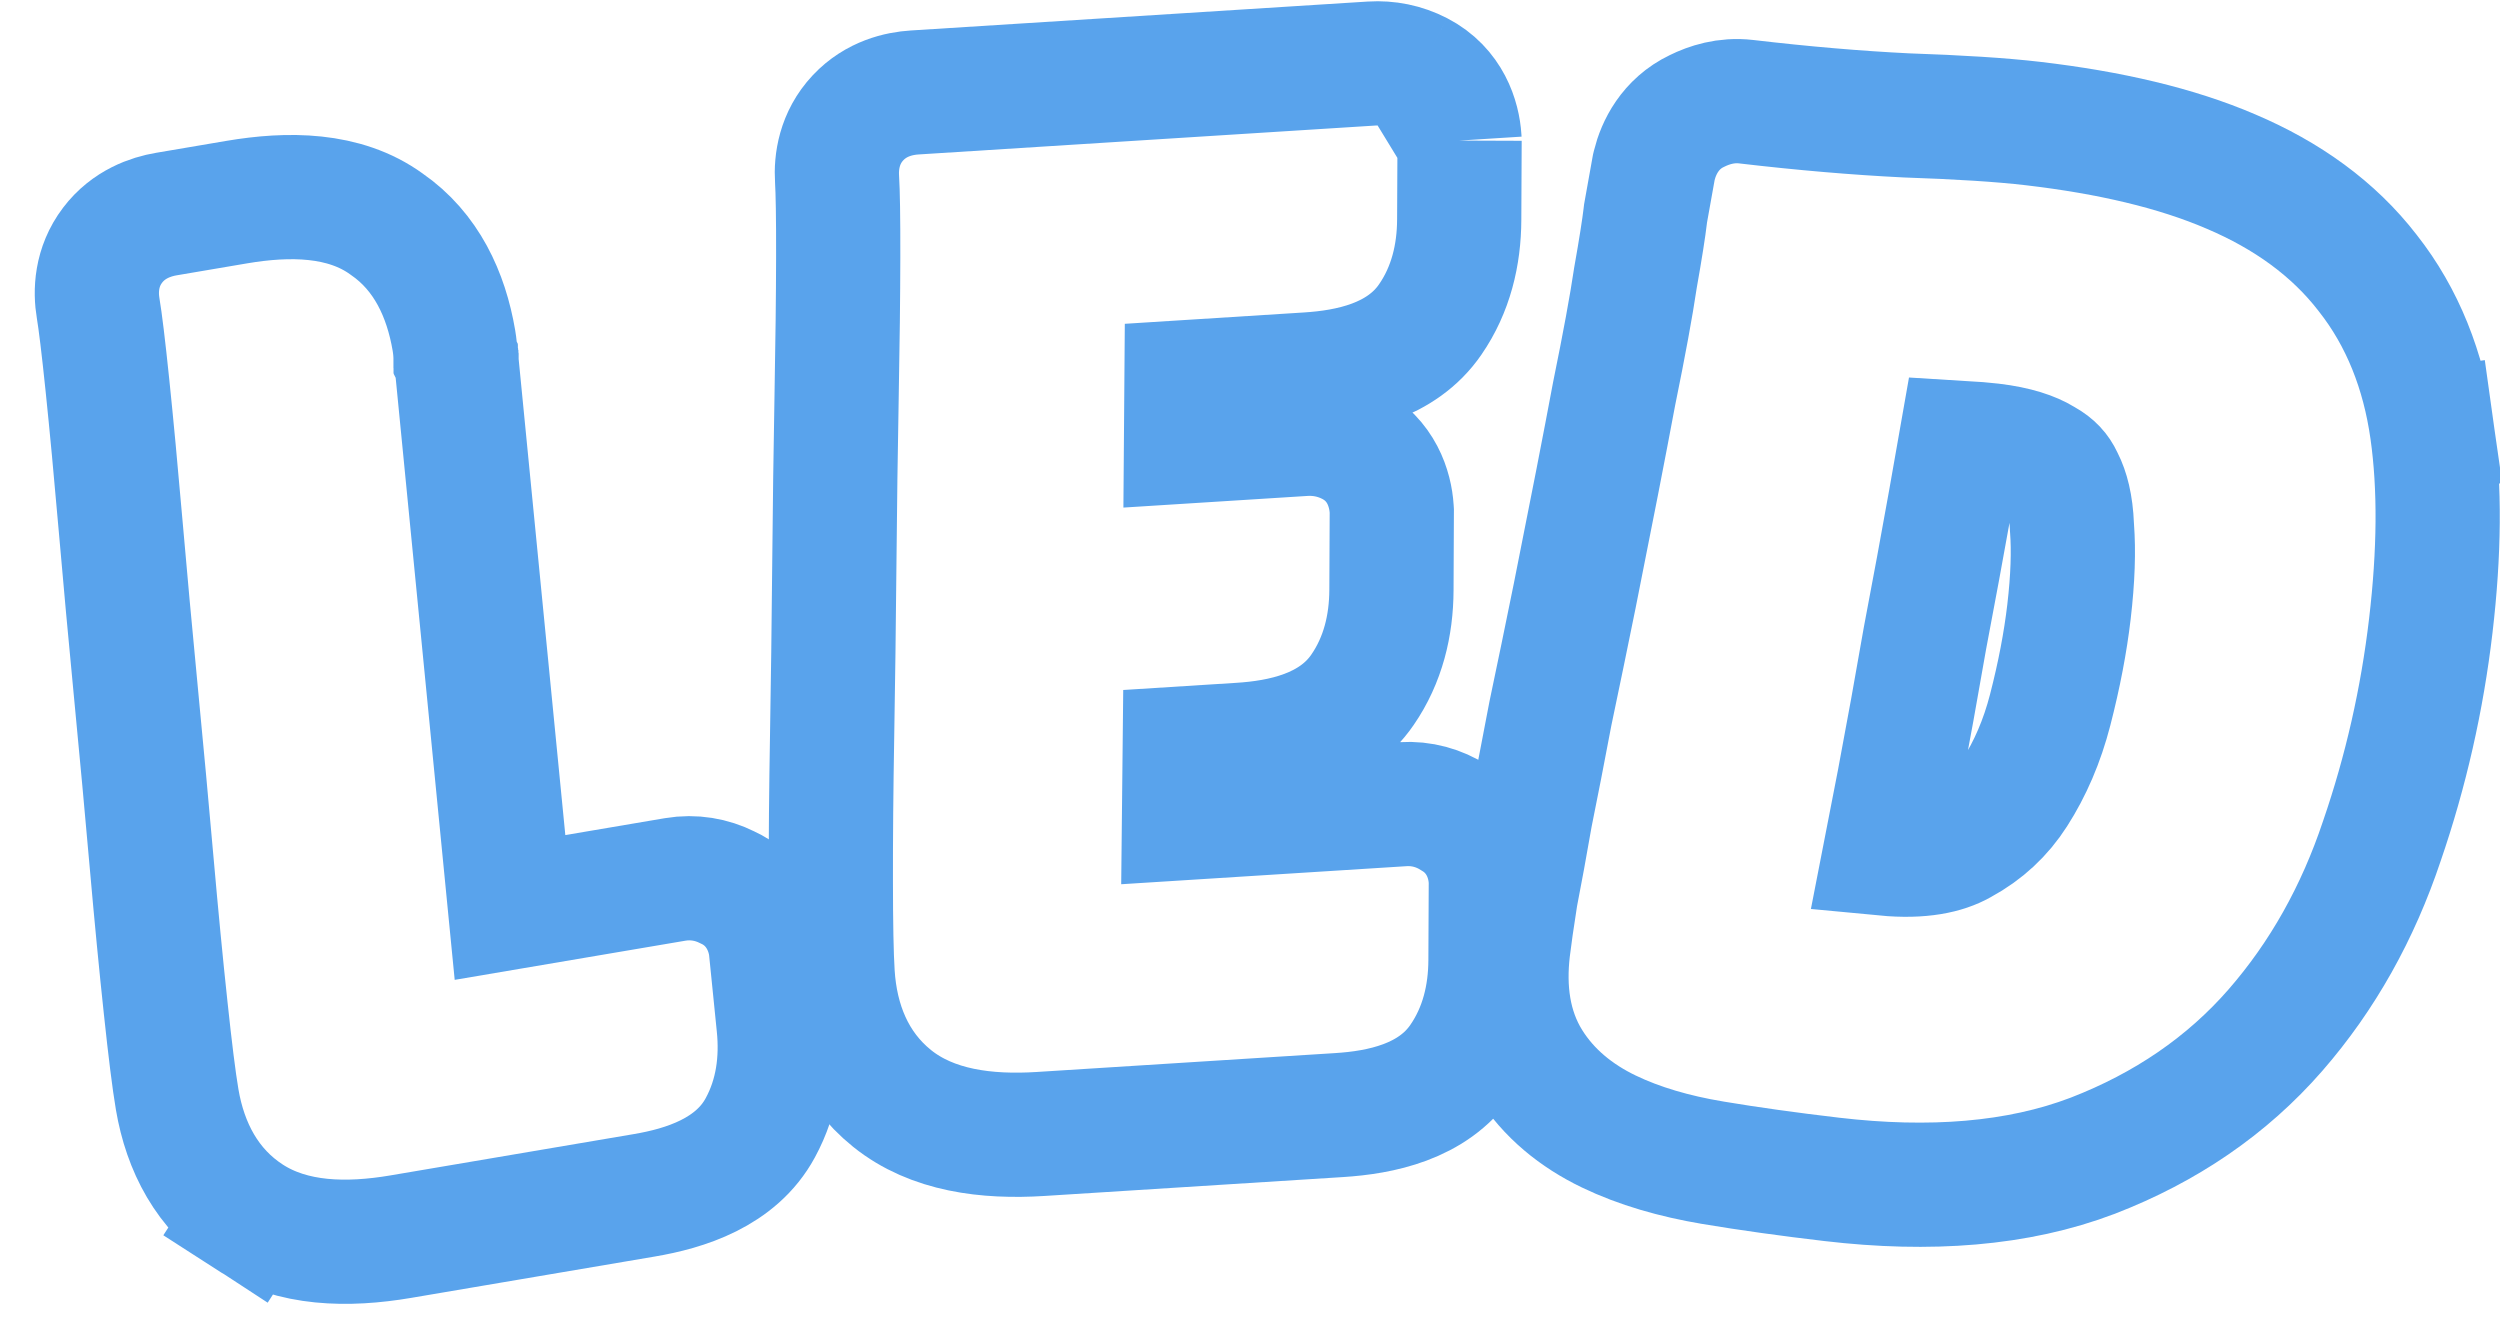 <svg width="322" height="172" viewBox="0 0 322 172" fill="none" xmlns="http://www.w3.org/2000/svg">
<path d="M213.074 21.296L213.015 21.536L212.97 21.78C212.649 23.552 212.322 25.378 211.988 27.259L211.947 27.491L211.92 27.724C211.727 29.367 211.318 31.992 210.66 35.703L210.64 35.815L210.623 35.928C210.115 39.361 209.217 44.258 207.905 50.685L207.891 50.751L207.879 50.817C206.677 57.257 204.992 65.897 202.82 76.751C201.756 82 200.718 87.026 199.707 91.829L199.69 91.911L199.674 91.993C198.787 96.694 197.948 100.999 197.155 104.91L197.133 105.019L197.114 105.128C196.43 109.057 195.815 112.41 195.269 115.195L195.239 115.345L195.216 115.497C194.763 118.389 194.434 120.669 194.246 122.269C193.656 127.298 194.218 132.451 196.995 136.898C199.458 140.842 203.034 143.725 207.213 145.736C211.149 147.631 215.662 148.928 220.603 149.759L220.612 149.761C225.284 150.541 230.394 151.255 235.935 151.904C248.532 153.381 259.855 152.549 269.537 148.861L269.557 148.853L269.577 148.846C278.925 145.227 286.829 139.856 293.087 132.67C299.156 125.7 303.706 117.542 306.789 108.309C309.872 99.342 311.972 90.089 313.09 80.559C314.184 71.231 314.289 62.816 313.243 55.426L305.322 56.548L313.243 55.426C312.157 47.752 309.475 40.896 304.963 35.168C300.56 29.451 294.554 25.16 287.357 22.1C280.315 19.071 271.736 17.071 261.846 15.912C257.761 15.433 252.28 15.091 245.507 14.862C239.131 14.547 232.263 13.961 224.896 13.097C222.304 12.793 220.096 13.537 218.568 14.293C215.102 15.946 213.627 19.046 213.074 21.296ZM252.575 108.531L252.525 108.558L252.476 108.586C250.537 109.675 247.512 110.399 242.797 109.95C243.376 107 243.968 103.935 244.574 100.753L244.576 100.743C245.764 94.459 246.885 88.276 247.937 82.195C249.11 76.036 250.189 70.196 251.175 64.678L251.177 64.668C251.66 61.944 252.109 59.4 252.524 57.035C254.215 57.136 255.519 57.246 256.476 57.359C259.719 57.739 261.773 58.49 263.021 59.249L263.14 59.322L263.262 59.39C264.419 60.039 265.062 60.782 265.484 61.683L265.541 61.805L265.602 61.925C266.228 63.154 266.756 65.013 266.862 67.784L266.868 67.929L266.879 68.073C267.093 70.945 266.99 74.5 266.485 78.805C266.025 82.725 265.225 86.93 264.065 91.427C263.022 95.472 261.487 99.014 259.501 102.114C257.76 104.832 255.488 106.948 252.575 108.531Z" fill="white" stroke="#59A3EC" stroke-width="16"/>
<path d="M187.993 18.105L187.992 18.376L187.947 28.27C187.932 32.842 186.866 37.304 184.218 41.143C180.506 46.564 173.747 47.894 168.455 48.229L152.818 49.219L152.76 56.85L167.933 55.89C170.004 55.759 172.077 56.168 173.982 57.153L173.982 57.153C177.945 59.2 179.086 63.009 179.246 65.54L179.263 65.81L179.262 66.081L179.218 75.975C179.218 75.978 179.218 75.98 179.218 75.982C179.218 75.983 179.218 75.984 179.218 75.984C179.201 80.553 178.134 85.012 175.488 88.848C171.776 94.269 165.017 95.599 159.725 95.934L152.594 96.385L152.5 105.362L180.69 103.578C183.118 103.424 185.371 104.084 187.257 105.288C190.498 107.202 191.827 110.441 192.003 113.227L192.02 113.498L192.019 113.769L191.975 123.663C191.96 128.235 190.893 132.698 188.244 136.537C184.532 141.957 177.774 143.287 172.482 143.622L134.025 146.055C127.11 146.493 120.07 145.645 114.889 141.469C109.882 137.432 107.638 131.658 107.246 125.471C107.088 122.968 107.017 118.948 107.012 113.58C107.001 108.038 107.056 101.774 107.176 94.794C107.295 87.875 107.39 80.563 107.46 72.859C107.531 65.114 107.63 57.81 107.757 50.95C107.884 44.149 107.951 38.206 107.961 33.116C107.971 27.946 107.913 24.673 107.812 23.076C107.672 20.872 108.089 17.749 110.517 15.167C112.853 12.683 115.808 12.036 117.806 11.91L176.663 8.185C178.734 8.054 180.807 8.463 182.712 9.447M187.993 18.105L182.712 9.447M187.993 18.105L187.976 17.835M187.993 18.105L187.976 17.835M182.712 9.447C186.675 11.495 187.816 15.304 187.976 17.835M182.712 9.447L187.976 17.835" fill="white" stroke="#59A3EC" stroke-width="16"/>
<g filter="url(#filter0_d_4444_156)">
<path d="M50.269 147.395C44.103 148.442 39.492 147.979 36.438 146.006C33.384 144.033 31.473 140.79 30.706 136.277C30.332 134.076 29.862 130.305 29.294 124.966C28.708 119.517 28.111 113.333 27.502 106.415C26.893 99.498 26.218 92.195 25.479 84.506C24.739 76.818 24.073 69.57 23.483 62.763C22.893 55.955 22.333 49.992 21.803 44.872C21.273 39.753 20.849 36.258 20.531 34.387C20.25 32.736 20.991 31.761 22.753 31.462L31.838 29.919C38.004 28.873 42.449 29.364 45.173 31.393C47.989 33.293 49.789 36.554 50.575 41.177C50.668 41.728 50.697 42.232 50.662 42.691C50.737 43.132 50.821 43.627 50.914 44.177L58.565 122.206L88.296 117.159C88.957 117.047 89.6 117.164 90.225 117.511C90.832 117.747 91.201 118.251 91.332 119.022L92.326 128.875C92.667 132.214 92.189 135.07 90.893 137.441C89.688 139.684 86.608 141.226 81.652 142.068L50.269 147.395Z" fill="white"/>
<path d="M65.689 112.882L58.876 43.398L58.849 43.117L58.801 42.838L58.801 42.835L58.8 42.832L58.8 42.829L58.799 42.825L58.799 42.822L58.798 42.819L58.798 42.816L58.797 42.813L58.797 42.809L58.796 42.806L58.795 42.803L58.795 42.8L58.794 42.797L58.794 42.793L58.793 42.79L58.793 42.787L58.792 42.784L58.792 42.781L58.791 42.777L58.791 42.774L58.79 42.771L58.789 42.768L58.789 42.765L58.788 42.761L58.788 42.758L58.787 42.755L58.787 42.752L58.786 42.749L58.786 42.745L58.785 42.742L58.785 42.739L58.784 42.736L58.783 42.733L58.783 42.73L58.782 42.726L58.782 42.723L58.781 42.72L58.781 42.717L58.78 42.714L58.78 42.71L58.779 42.707L58.779 42.704L58.778 42.701L58.778 42.698L58.777 42.695L58.776 42.691L58.776 42.688L58.775 42.685L58.775 42.682L58.774 42.679L58.774 42.676L58.773 42.672L58.773 42.669L58.772 42.666L58.772 42.663L58.771 42.66L58.771 42.657L58.77 42.654L58.77 42.65L58.769 42.647L58.768 42.644L58.768 42.641L58.767 42.638L58.767 42.635L58.766 42.632L58.766 42.628L58.765 42.625L58.765 42.622L58.764 42.619L58.764 42.616L58.763 42.613L58.763 42.609L58.762 42.606L58.761 42.603L58.761 42.6L58.76 42.597L58.76 42.594L58.759 42.591L58.759 42.588L58.758 42.584L58.758 42.581L58.757 42.578L58.757 42.575L58.756 42.572L58.756 42.569L58.755 42.566L58.755 42.563L58.754 42.559L58.754 42.556L58.753 42.553L58.752 42.55L58.752 42.547L58.751 42.544L58.751 42.541L58.75 42.538L58.75 42.535L58.749 42.532L58.749 42.529L58.748 42.525L58.748 42.522L58.747 42.519L58.747 42.516L58.746 42.513L58.746 42.51L58.745 42.507L58.745 42.504L58.744 42.501L58.743 42.498L58.743 42.494L58.742 42.491L58.742 42.488L58.741 42.485L58.741 42.482L58.74 42.479L58.74 42.476L58.739 42.473L58.739 42.47L58.738 42.467L58.738 42.464L58.737 42.461L58.737 42.458L58.736 42.454L58.736 42.451L58.735 42.448L58.735 42.445L58.734 42.442L58.734 42.439L58.733 42.436L58.733 42.433L58.732 42.43L58.731 42.427L58.731 42.424L58.73 42.421L58.73 42.418L58.729 42.415L58.729 42.411L58.728 42.408L58.728 42.405L58.727 42.402L58.727 42.399L58.726 42.396L58.726 42.393L58.725 42.39L58.725 42.387L58.724 42.384L58.724 42.381L58.723 42.378L58.723 42.375L58.722 42.372L58.722 42.369L58.721 42.366L58.721 42.363L58.72 42.36L58.72 42.357L58.719 42.354L58.719 42.351L58.718 42.348L58.718 42.345L58.717 42.342L58.717 42.339L58.716 42.336L58.715 42.333L58.715 42.33L58.715 42.327L58.714 42.324L58.713 42.321L58.713 42.318L58.712 42.315L58.712 42.311L58.711 42.308L58.711 42.305L58.71 42.302L58.71 42.299L58.709 42.296L58.709 42.293L58.708 42.29L58.708 42.287L58.707 42.284L58.707 42.281L58.706 42.278L58.706 42.275L58.705 42.272L58.705 42.269L58.704 42.266L58.704 42.263L58.703 42.26L58.703 42.257L58.702 42.255L58.702 42.252L58.701 42.248L58.701 42.245L58.7 42.242L58.7 42.239L58.699 42.236L58.699 42.234L58.698 42.231L58.698 42.228L58.697 42.225L58.697 42.222L58.696 42.219L58.696 42.216L58.695 42.213L58.695 42.21L58.694 42.207L58.694 42.204L58.693 42.201L58.693 42.198L58.692 42.195L58.692 42.192L58.691 42.189L58.691 42.186L58.69 42.183L58.69 42.18L58.689 42.177L58.689 42.174L58.688 42.171L58.688 42.168L58.687 42.165L58.687 42.162L58.686 42.16L58.686 42.157L58.685 42.154L58.685 42.151L58.684 42.148L58.684 42.145L58.683 42.142L58.683 42.139L58.682 42.136L58.682 42.133L58.681 42.13L58.681 42.127L58.68 42.124L58.68 42.121L58.679 42.118L58.679 42.115L58.678 42.112L58.678 42.11L58.677 42.107L58.677 42.104L58.676 42.101L58.676 42.098L58.675 42.095L58.675 42.093C58.663 41.303 58.582 40.547 58.462 39.839C57.463 33.96 54.93 28.401 49.797 24.864C44.341 20.9 37.106 20.911 30.497 22.032L21.413 23.575C19.439 23.91 16.568 24.863 14.505 27.578C12.361 30.4 12.274 33.548 12.644 35.725C12.912 37.304 13.313 40.552 13.845 45.695C14.369 50.758 14.925 56.676 15.513 63.452C16.106 70.288 16.773 77.561 17.515 85.272C18.253 92.94 18.925 100.222 19.532 107.116C20.145 114.07 20.747 120.304 21.339 125.815C21.907 131.153 22.399 135.144 22.819 137.616C23.858 143.728 26.694 149.235 32.098 152.725L36.438 146.006L32.098 152.725C37.688 156.336 44.778 156.441 51.609 155.282L82.993 149.955C88.221 149.067 94.803 147.036 97.926 141.256C100.156 137.162 100.749 132.615 100.286 128.069C100.285 128.067 100.285 128.066 100.285 128.064L99.291 118.219L99.264 117.95L99.219 117.683C98.751 114.931 97.09 111.849 93.666 110.284C91.664 109.284 89.355 108.865 86.956 109.272L65.689 112.882Z" stroke="#59A3EC" stroke-width="16"/>
</g>
<defs>
<filter id="filter0_d_4444_156" x="0.478" y="13.386" width="111.954" height="158.552" filterUnits="userSpaceOnUse" color-interpolation-filters="sRGB">
<feFlood flood-opacity="0" result="BackgroundImageFix"/>
<feColorMatrix in="SourceAlpha" type="matrix" values="0 0 0 0 0 0 0 0 0 0 0 0 0 0 0 0 0 0 127 0" result="hardAlpha"/>
<feOffset dy="4"/>
<feGaussianBlur stdDeviation="2"/>
<feComposite in2="hardAlpha" operator="out"/>
<feColorMatrix type="matrix" values="0 0 0 0 0 0 0 0 0 0 0 0 0 0 0 0 0 0 0.25 0"/>
<feBlend mode="normal" in2="BackgroundImageFix" result="effect1_dropShadow_4444_156"/>
<feBlend mode="normal" in="SourceGraphic" in2="effect1_dropShadow_4444_156" result="shape"/>
</filter>
</defs>
</svg>
